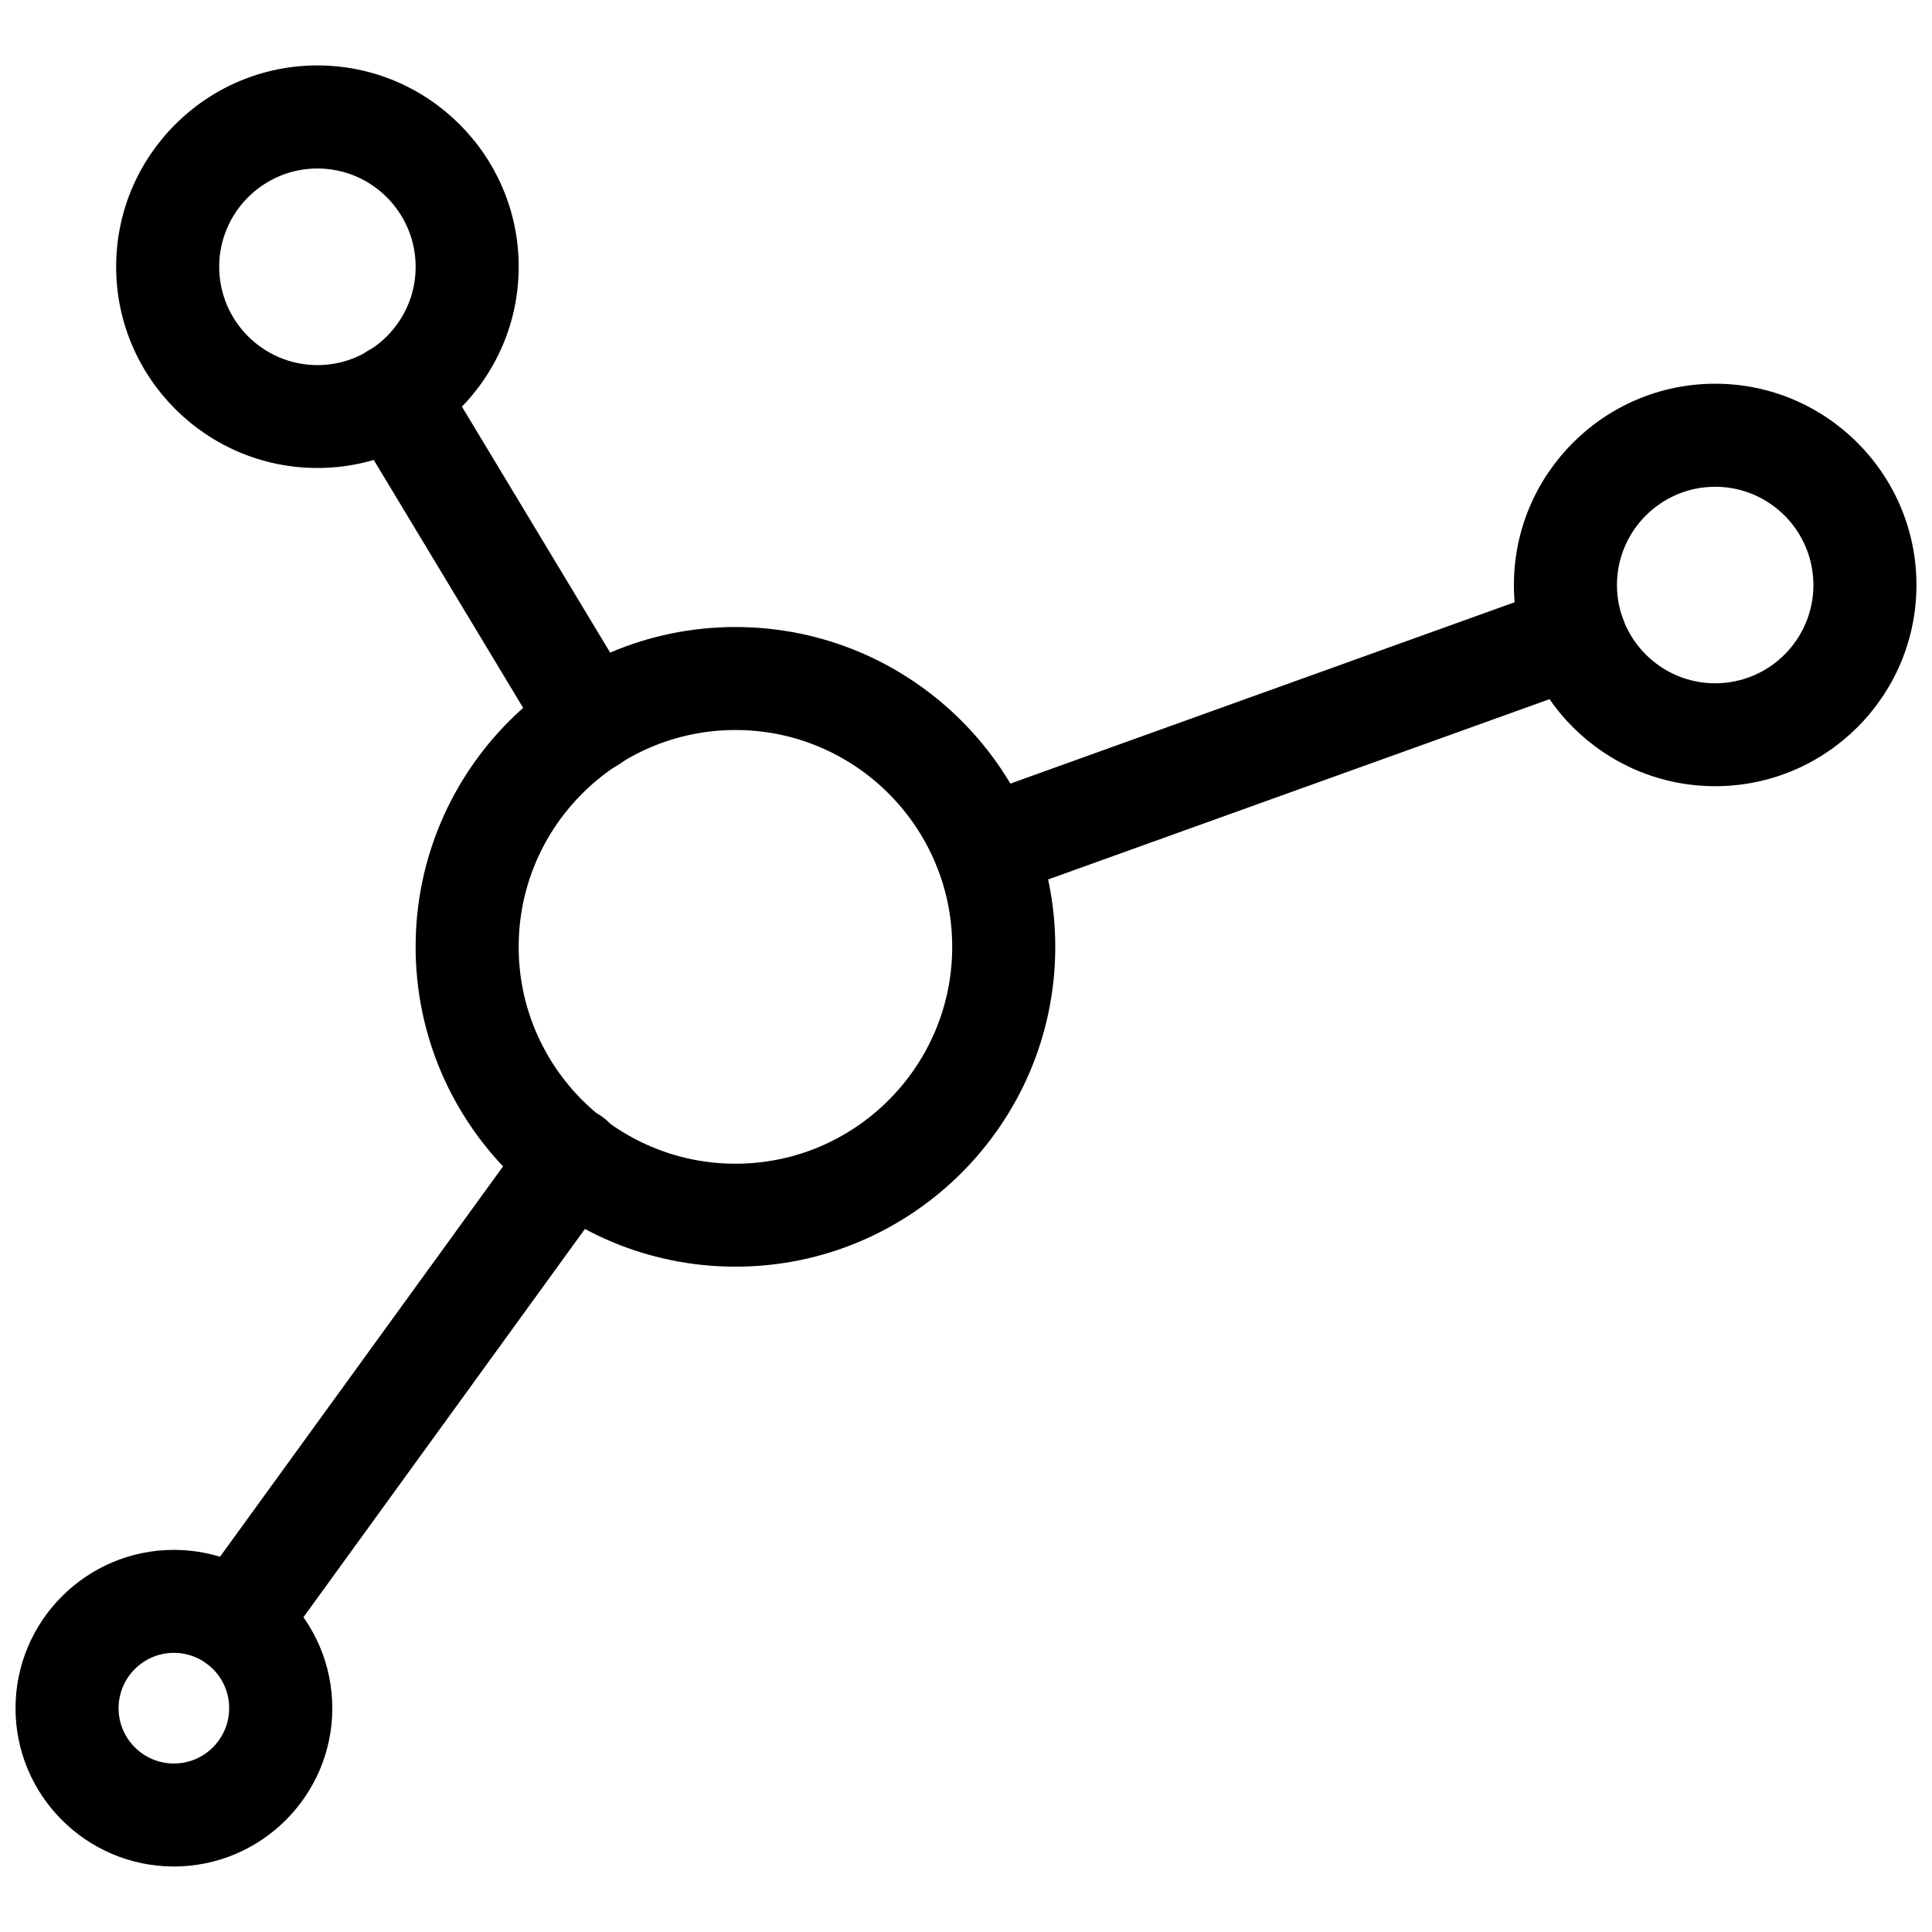 <?xml version="1.0" encoding="UTF-8"?>
<!-- The Best Svg Icon site in the world: iconSvg.co, Visit us! https://iconsvg.co -->
<svg width="800px" height="800px" version="1.1" viewBox="144 144 512 512" xmlns="http://www.w3.org/2000/svg">
 <defs>
  <clipPath id="b">
   <path d="m545 245h106.9v108h-106.9z"/>
  </clipPath>
  <clipPath id="a">
   <path d="m148.09 554h84.906v85h-84.906z"/>
  </clipPath>
 </defs>
 <path d="m338.91 479.68c-46.75 0-84.766-38.016-84.766-84.746 0-46.75 38.039-84.766 84.766-84.766 46.727 0 84.746 38.016 84.746 84.766 0 46.73-38.016 84.746-84.746 84.746zm0-142.22c-31.699 0-57.457 25.777-57.457 57.477 0 31.676 25.777 57.457 57.457 57.457 31.676 0 57.434-25.777 57.434-57.457 0.023-31.68-25.754-57.477-57.434-57.477z"/>
 <path d="m300.71 348.73c-4.641 0-9.152-2.352-11.715-6.59l-52.102-86.465c-3.906-6.445-1.805-14.844 4.641-18.727 6.488-3.926 14.84-1.828 18.746 4.641l52.102 86.445c3.906 6.445 1.805 14.84-4.641 18.727-2.203 1.34-4.641 1.969-7.031 1.969z"/>
 <path d="m404.97 382.26c-5.606 0-10.852-3.484-12.824-9.047-2.562-7.074 1.133-14.906 8.23-17.465l156.22-56.176c7.012-2.539 14.906 1.133 17.445 8.23 2.562 7.074-1.133 14.906-8.23 17.465l-156.22 56.176c-1.535 0.562-3.086 0.816-4.621 0.816z"/>
 <path d="m206.68 587.41c-2.769 0-5.582-0.84-7.996-2.602-6.086-4.43-7.453-12.953-3.043-19.062l88.965-122.7c4.41-6.129 12.93-7.473 19.062-3.043 6.086 4.43 7.453 12.953 3.043 19.062l-88.969 122.72c-2.668 3.676-6.844 5.625-11.062 5.625z"/>
 <g clip-path="url(#b)">
  <path d="m598.54 352.35c-29.41 0-53.34-23.91-53.34-53.32s23.93-53.34 53.34-53.34c29.41 0 53.34 23.93 53.34 53.34s-23.93 53.32-53.34 53.32zm0-79.352c-14.359 0-26.031 11.691-26.031 26.051s11.691 26.031 26.031 26.031c14.379 0 26.031-11.691 26.031-26.031-0.004-14.379-11.676-26.051-26.031-26.051z"/>
 </g>
 <path d="m228.12 268.02c-29.41 0-53.34-23.93-53.34-53.34 0-29.41 23.93-53.34 53.34-53.34 29.41 0 53.34 23.93 53.34 53.34 0 29.41-23.934 53.34-53.34 53.34zm0-79.367c-14.359 0-26.031 11.691-26.031 26.051s11.691 26.051 26.031 26.051c14.379 0 26.031-11.691 26.031-26.051-0.004-14.359-11.652-26.051-26.031-26.051z"/>
 <g clip-path="url(#a)">
  <path d="m190.08 638.64c-23.133 0-41.965-18.809-41.965-41.941 0-23.133 18.828-41.965 41.965-41.965 23.133 0 41.984 18.832 41.984 41.965 0 23.109-18.852 41.941-41.984 41.941zm0-56.617c-8.082 0-14.652 6.57-14.652 14.672 0 8.082 6.57 14.652 14.652 14.652s14.652-6.57 14.652-14.652c0.02-8.102-6.57-14.672-14.652-14.672z"/>
 </g>
</svg>